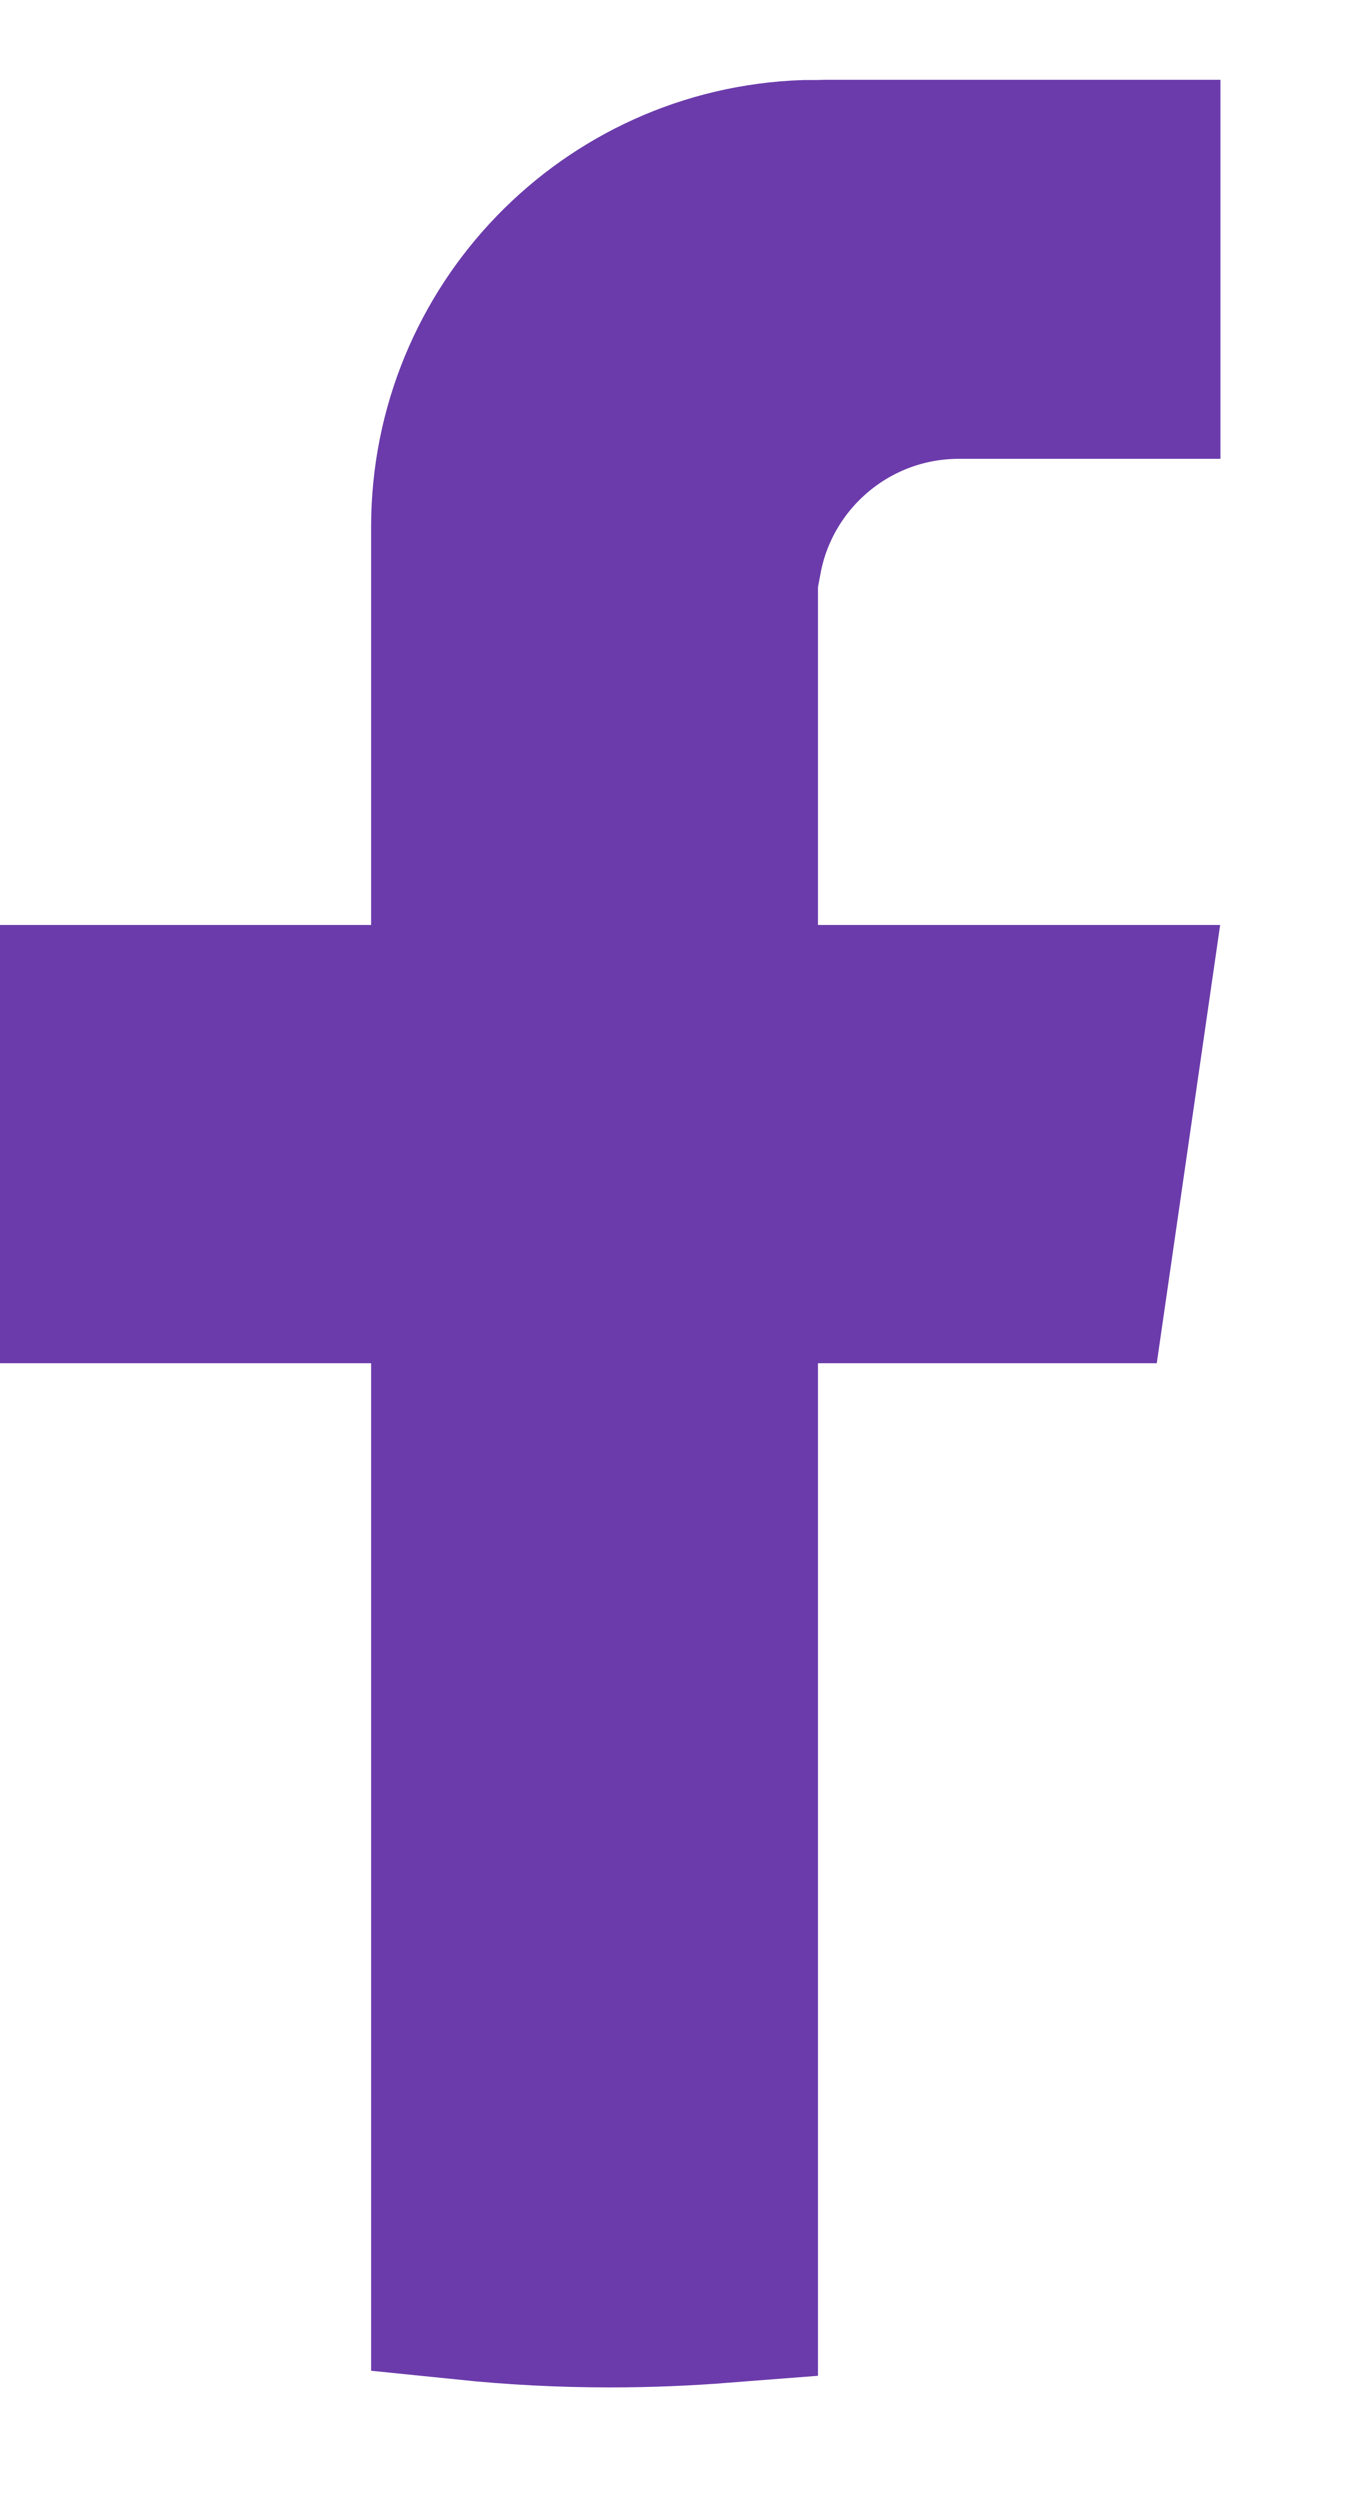 <svg width="7" height="13" viewBox="0 0 7 13" fill="none" xmlns="http://www.w3.org/2000/svg">
<path d="M4.987 1.886C4.385 1.886 3.883 2.318 3.776 2.889L3.754 2.911V3.119V4.81V5.31H4.254H5.768L5.583 6.589H4.254H3.754V7.089V11.892C3.562 11.907 3.369 11.915 3.173 11.915C2.922 11.915 2.674 11.902 2.43 11.877V7.089V6.589H1.93H0.5V5.31H1.93H2.43V4.81V2.74C2.43 1.753 3.212 0.949 4.191 0.916H4.255C4.267 0.916 4.278 0.915 4.288 0.915H5.847V1.886H4.987Z" fill="#6B3BAB" stroke="#6B3BAB"/>
</svg>
